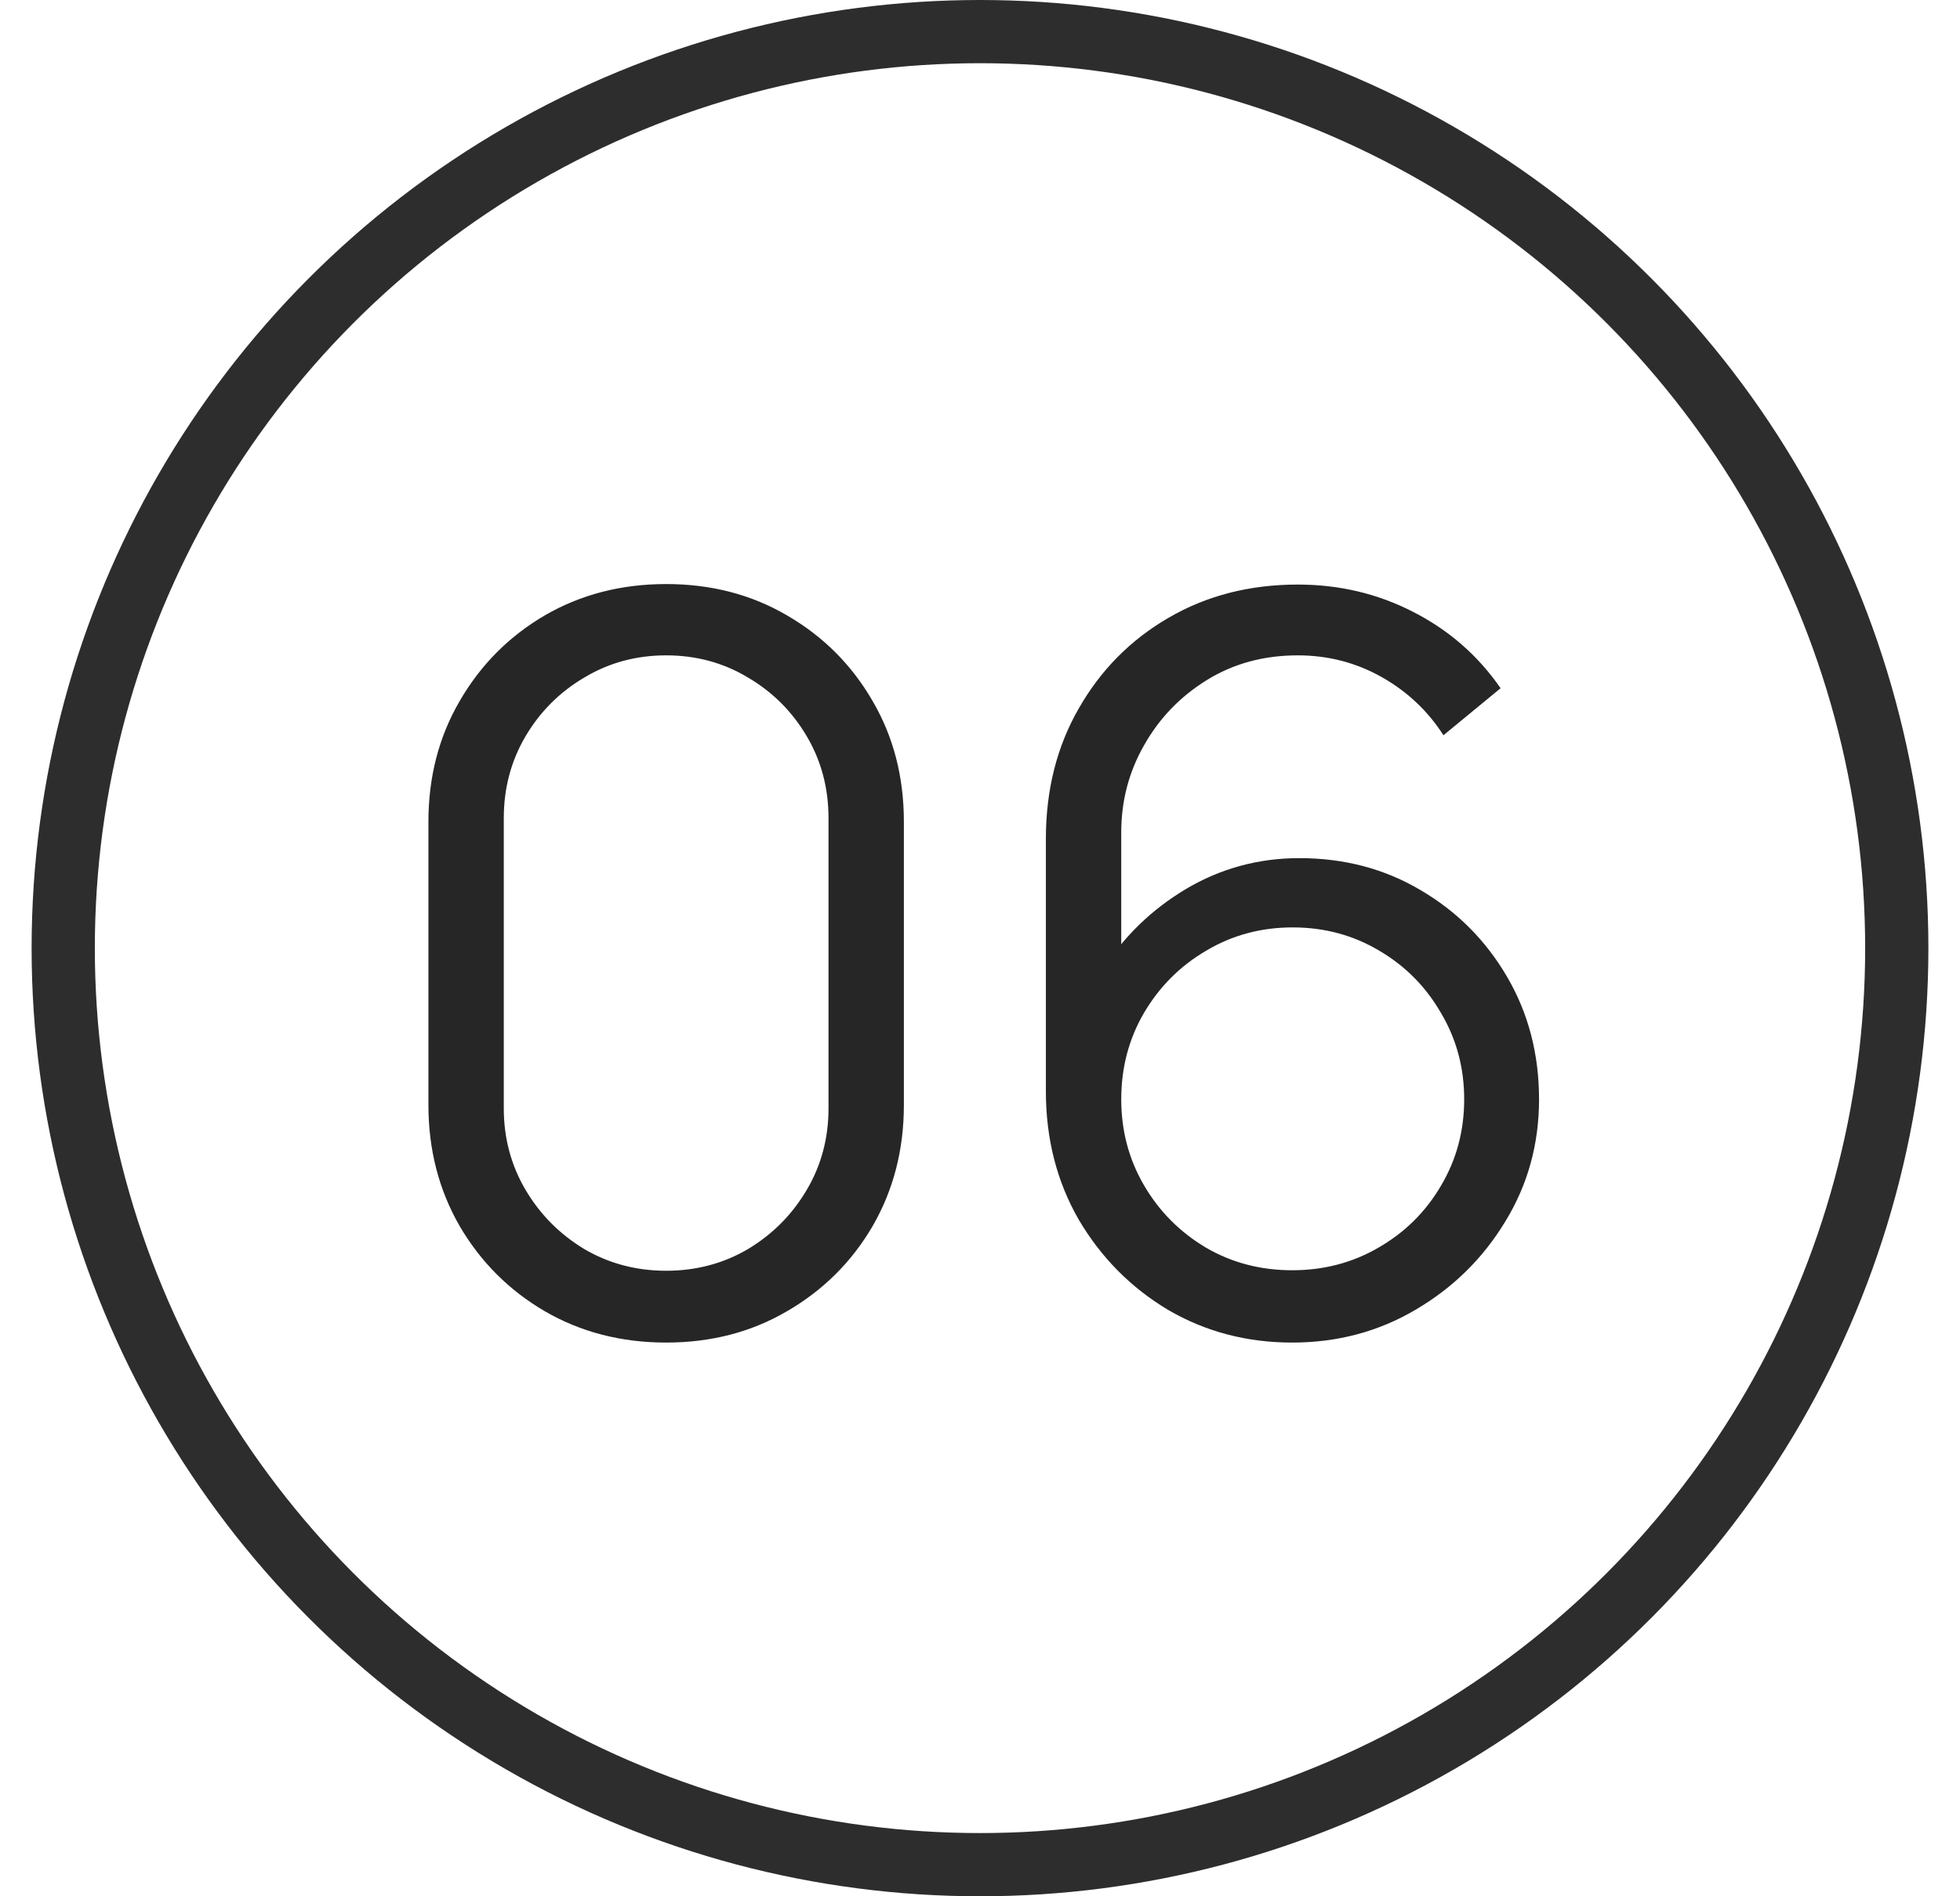 <svg width="31" height="30" viewBox="0 0 31 30" fill="none" xmlns="http://www.w3.org/2000/svg">
<circle cx="15.5" cy="15" r="14.5" stroke="#2D2D2D"/>
<path d="M10.536 21.24C9.827 21.24 9.187 21.075 8.616 20.744C8.051 20.413 7.603 19.965 7.272 19.4C6.942 18.829 6.776 18.189 6.776 17.48V13C6.776 12.291 6.942 11.653 7.272 11.088C7.603 10.517 8.051 10.067 8.616 9.736C9.187 9.405 9.827 9.24 10.536 9.24C11.246 9.24 11.883 9.405 12.448 9.736C13.019 10.067 13.47 10.517 13.8 11.088C14.131 11.653 14.296 12.291 14.296 13V17.48C14.296 18.189 14.131 18.829 13.8 19.4C13.47 19.965 13.019 20.413 12.448 20.744C11.883 21.075 11.246 21.24 10.536 21.24ZM10.536 20.104C11.011 20.104 11.443 19.989 11.832 19.76C12.222 19.525 12.531 19.213 12.76 18.824C12.99 18.435 13.104 18.005 13.104 17.536V12.944C13.104 12.469 12.99 12.037 12.76 11.648C12.531 11.259 12.222 10.949 11.832 10.72C11.443 10.485 11.011 10.368 10.536 10.368C10.062 10.368 9.63 10.485 9.24 10.72C8.851 10.949 8.542 11.259 8.312 11.648C8.083 12.037 7.968 12.469 7.968 12.944V17.536C7.968 18.005 8.083 18.435 8.312 18.824C8.542 19.213 8.851 19.525 9.24 19.76C9.63 19.989 10.062 20.104 10.536 20.104ZM20.438 21.24C19.718 21.24 19.062 21.067 18.47 20.72C17.883 20.368 17.414 19.893 17.062 19.296C16.715 18.693 16.542 18.016 16.542 17.264V13.272C16.542 12.499 16.715 11.811 17.062 11.208C17.409 10.6 17.881 10.123 18.478 9.776C19.081 9.424 19.763 9.248 20.526 9.248C21.182 9.248 21.79 9.392 22.35 9.68C22.915 9.968 23.377 10.371 23.734 10.888L22.83 11.632C22.584 11.248 22.259 10.941 21.854 10.712C21.448 10.483 21.006 10.368 20.526 10.368C19.987 10.368 19.507 10.499 19.086 10.76C18.665 11.021 18.334 11.365 18.094 11.792C17.854 12.213 17.734 12.672 17.734 13.168V15.68L17.438 15.344C17.774 14.816 18.214 14.389 18.758 14.064C19.307 13.739 19.904 13.576 20.55 13.576C21.265 13.576 21.907 13.747 22.478 14.088C23.049 14.424 23.502 14.88 23.838 15.456C24.174 16.032 24.342 16.677 24.342 17.392C24.342 18.101 24.163 18.747 23.806 19.328C23.454 19.909 22.982 20.373 22.39 20.72C21.803 21.067 21.152 21.24 20.438 21.24ZM20.438 20.096C20.939 20.096 21.395 19.976 21.806 19.736C22.222 19.496 22.55 19.171 22.79 18.76C23.035 18.349 23.158 17.893 23.158 17.392C23.158 16.891 23.035 16.435 22.79 16.024C22.55 15.608 22.224 15.28 21.814 15.04C21.403 14.795 20.947 14.672 20.446 14.672C19.945 14.672 19.488 14.795 19.078 15.04C18.667 15.28 18.339 15.608 18.094 16.024C17.854 16.435 17.734 16.891 17.734 17.392C17.734 17.888 17.854 18.341 18.094 18.752C18.334 19.163 18.659 19.491 19.07 19.736C19.48 19.976 19.936 20.096 20.438 20.096Z" fill="#262626"/>
</svg>
